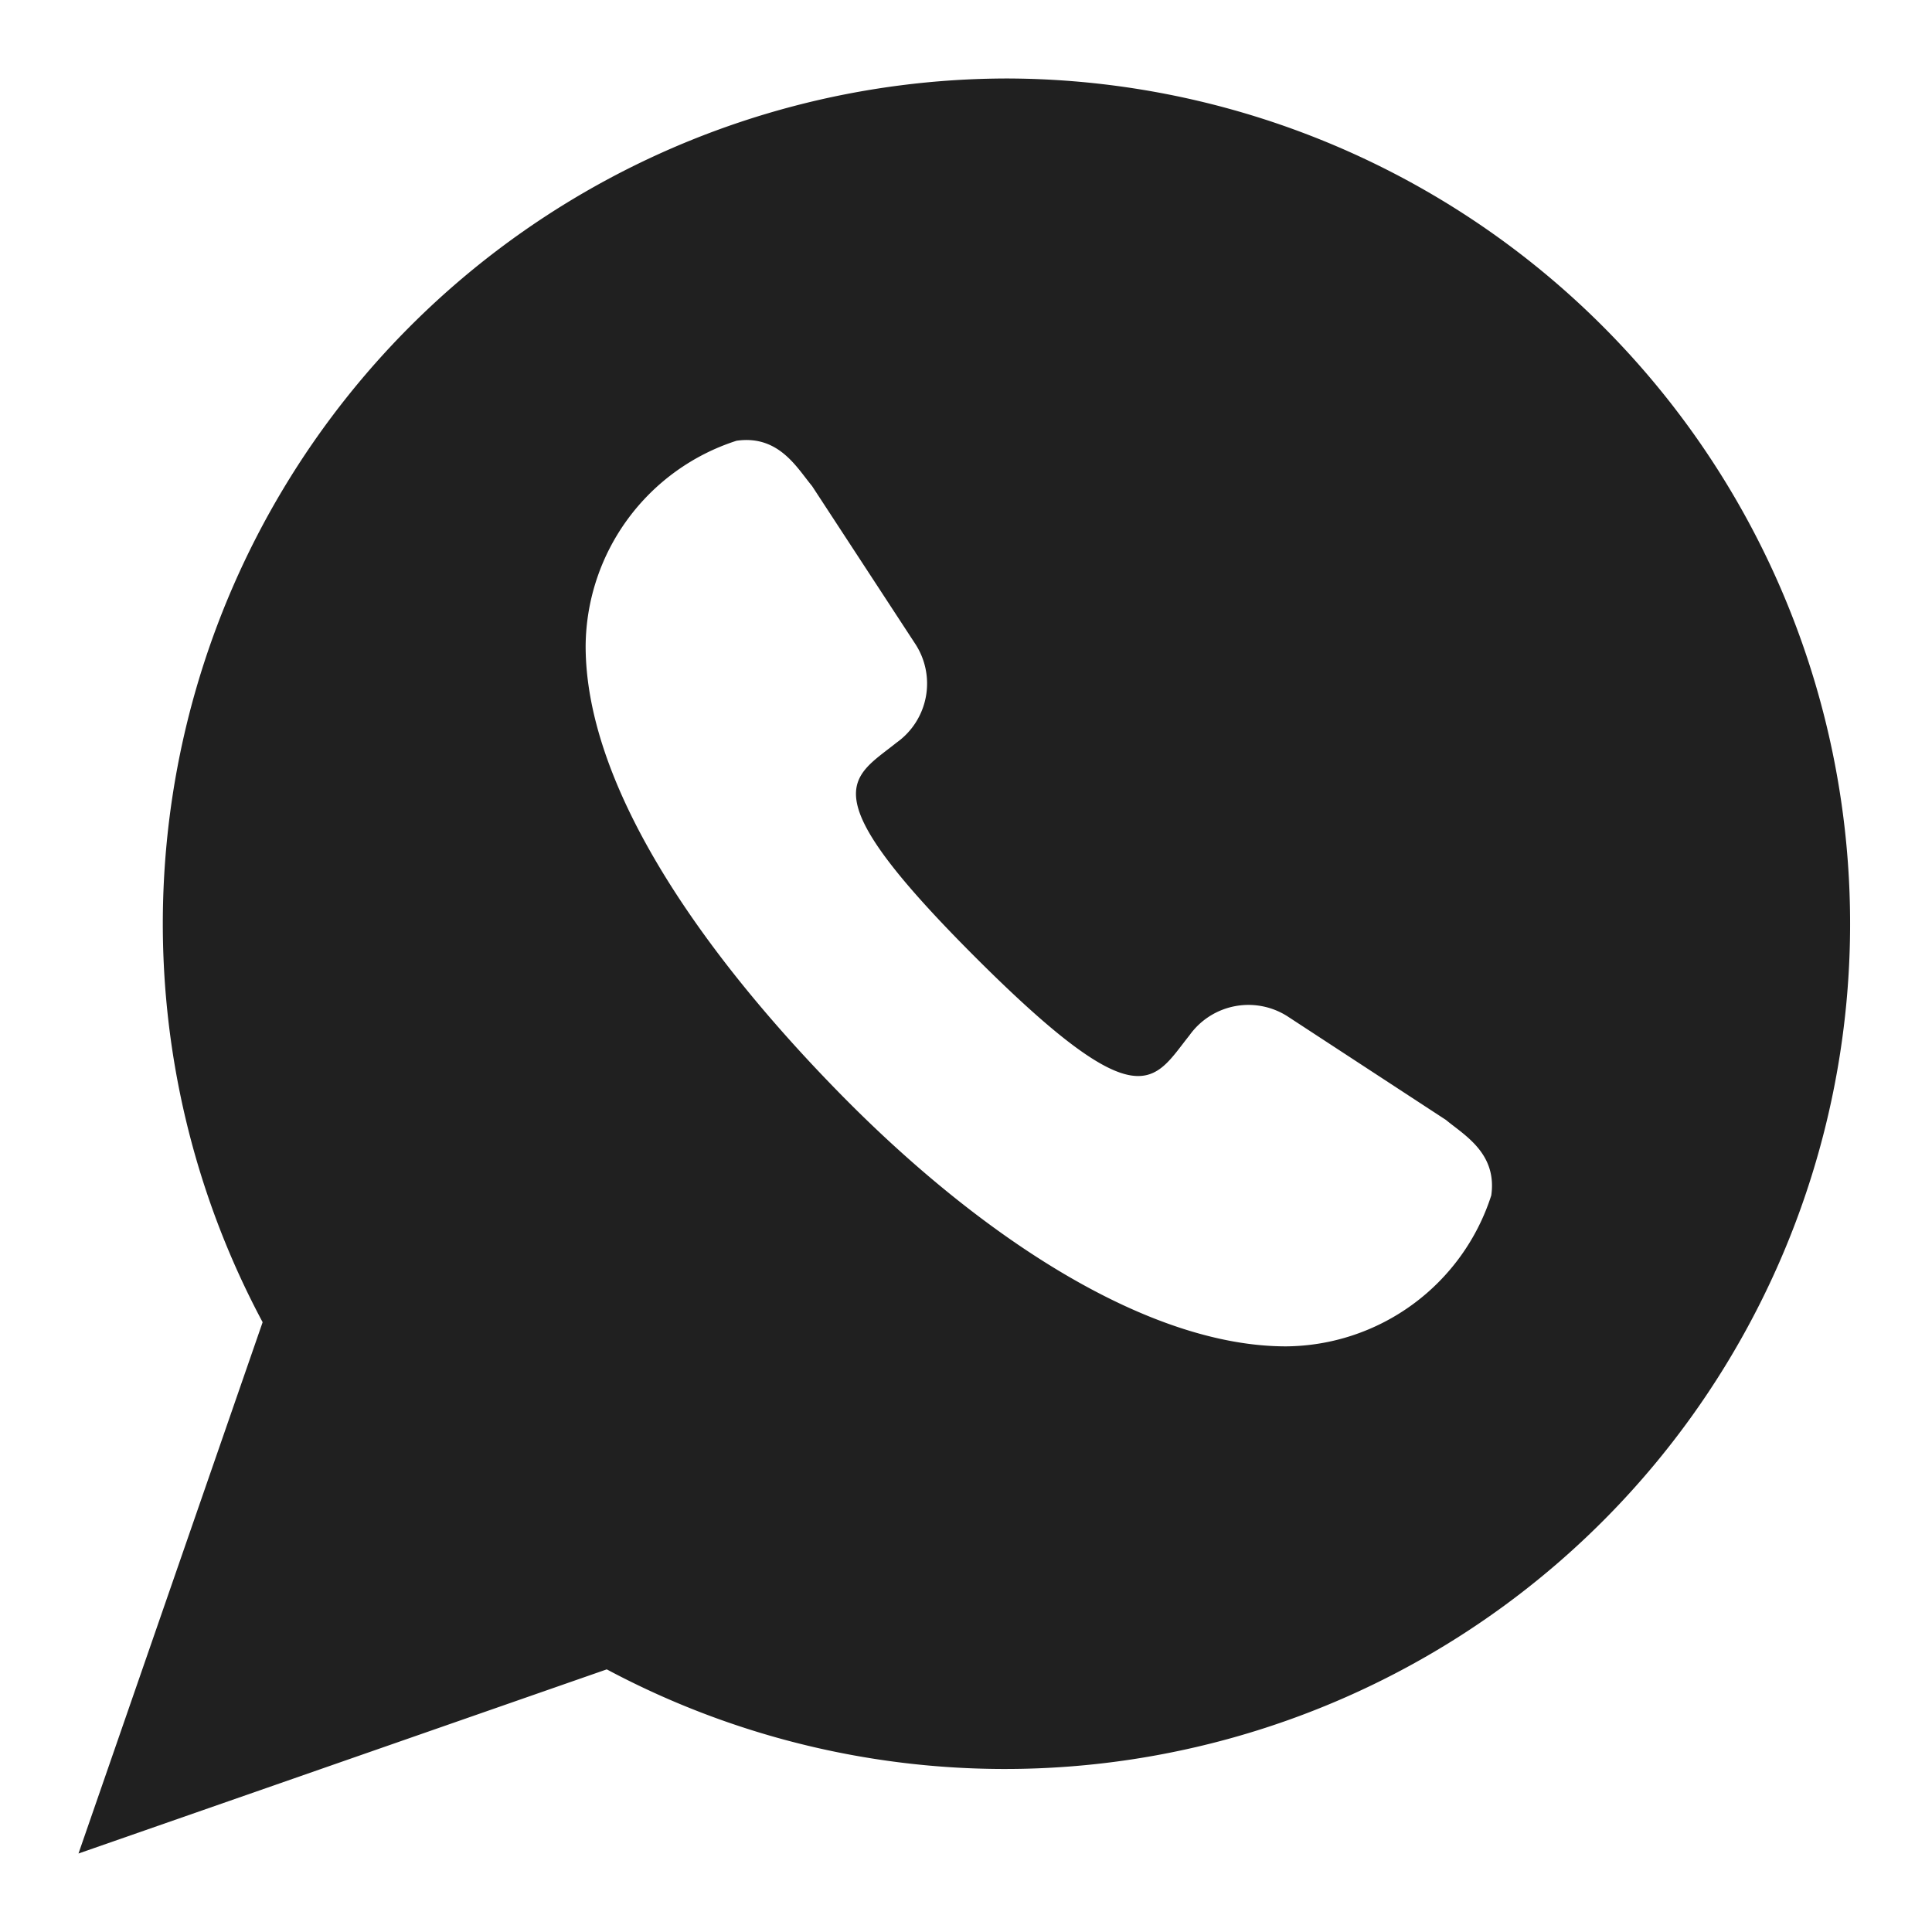 <?xml version="1.0" encoding="UTF-8"?> <svg xmlns="http://www.w3.org/2000/svg" xmlns:xlink="http://www.w3.org/1999/xlink" viewBox="0 0 64 64" aria-labelledby="title" aria-describedby="desc" role="img"><title>Chats</title><desc>A solid styled icon from Orion Icon Library.</desc><path data-name="layer1" d="M33.4 2.6A28 28 0 0 0 8.7 43.8L2.6 61.4l17.5-6.1A28 28 0 1 0 33.4 2.6zm16 37a7.2 7.2 0 0 1-6.8 5c-4.5 0-10-3.5-14.8-8.4s-8.4-10.3-8.4-14.8a7.2 7.2 0 0 1 5-6.8c1.4-.2 2 .9 2.5 1.5l3.4 5.2a2.4 2.4 0 0 1-.6 3.3c-1.5 1.2-2.9 1.6 2.6 7.1s5.9 4.1 7.1 2.6a2.4 2.4 0 0 1 3.3-.6l5.2 3.4c.6.5 1.7 1.1 1.5 2.5z" fill="#202020"></path></svg> 